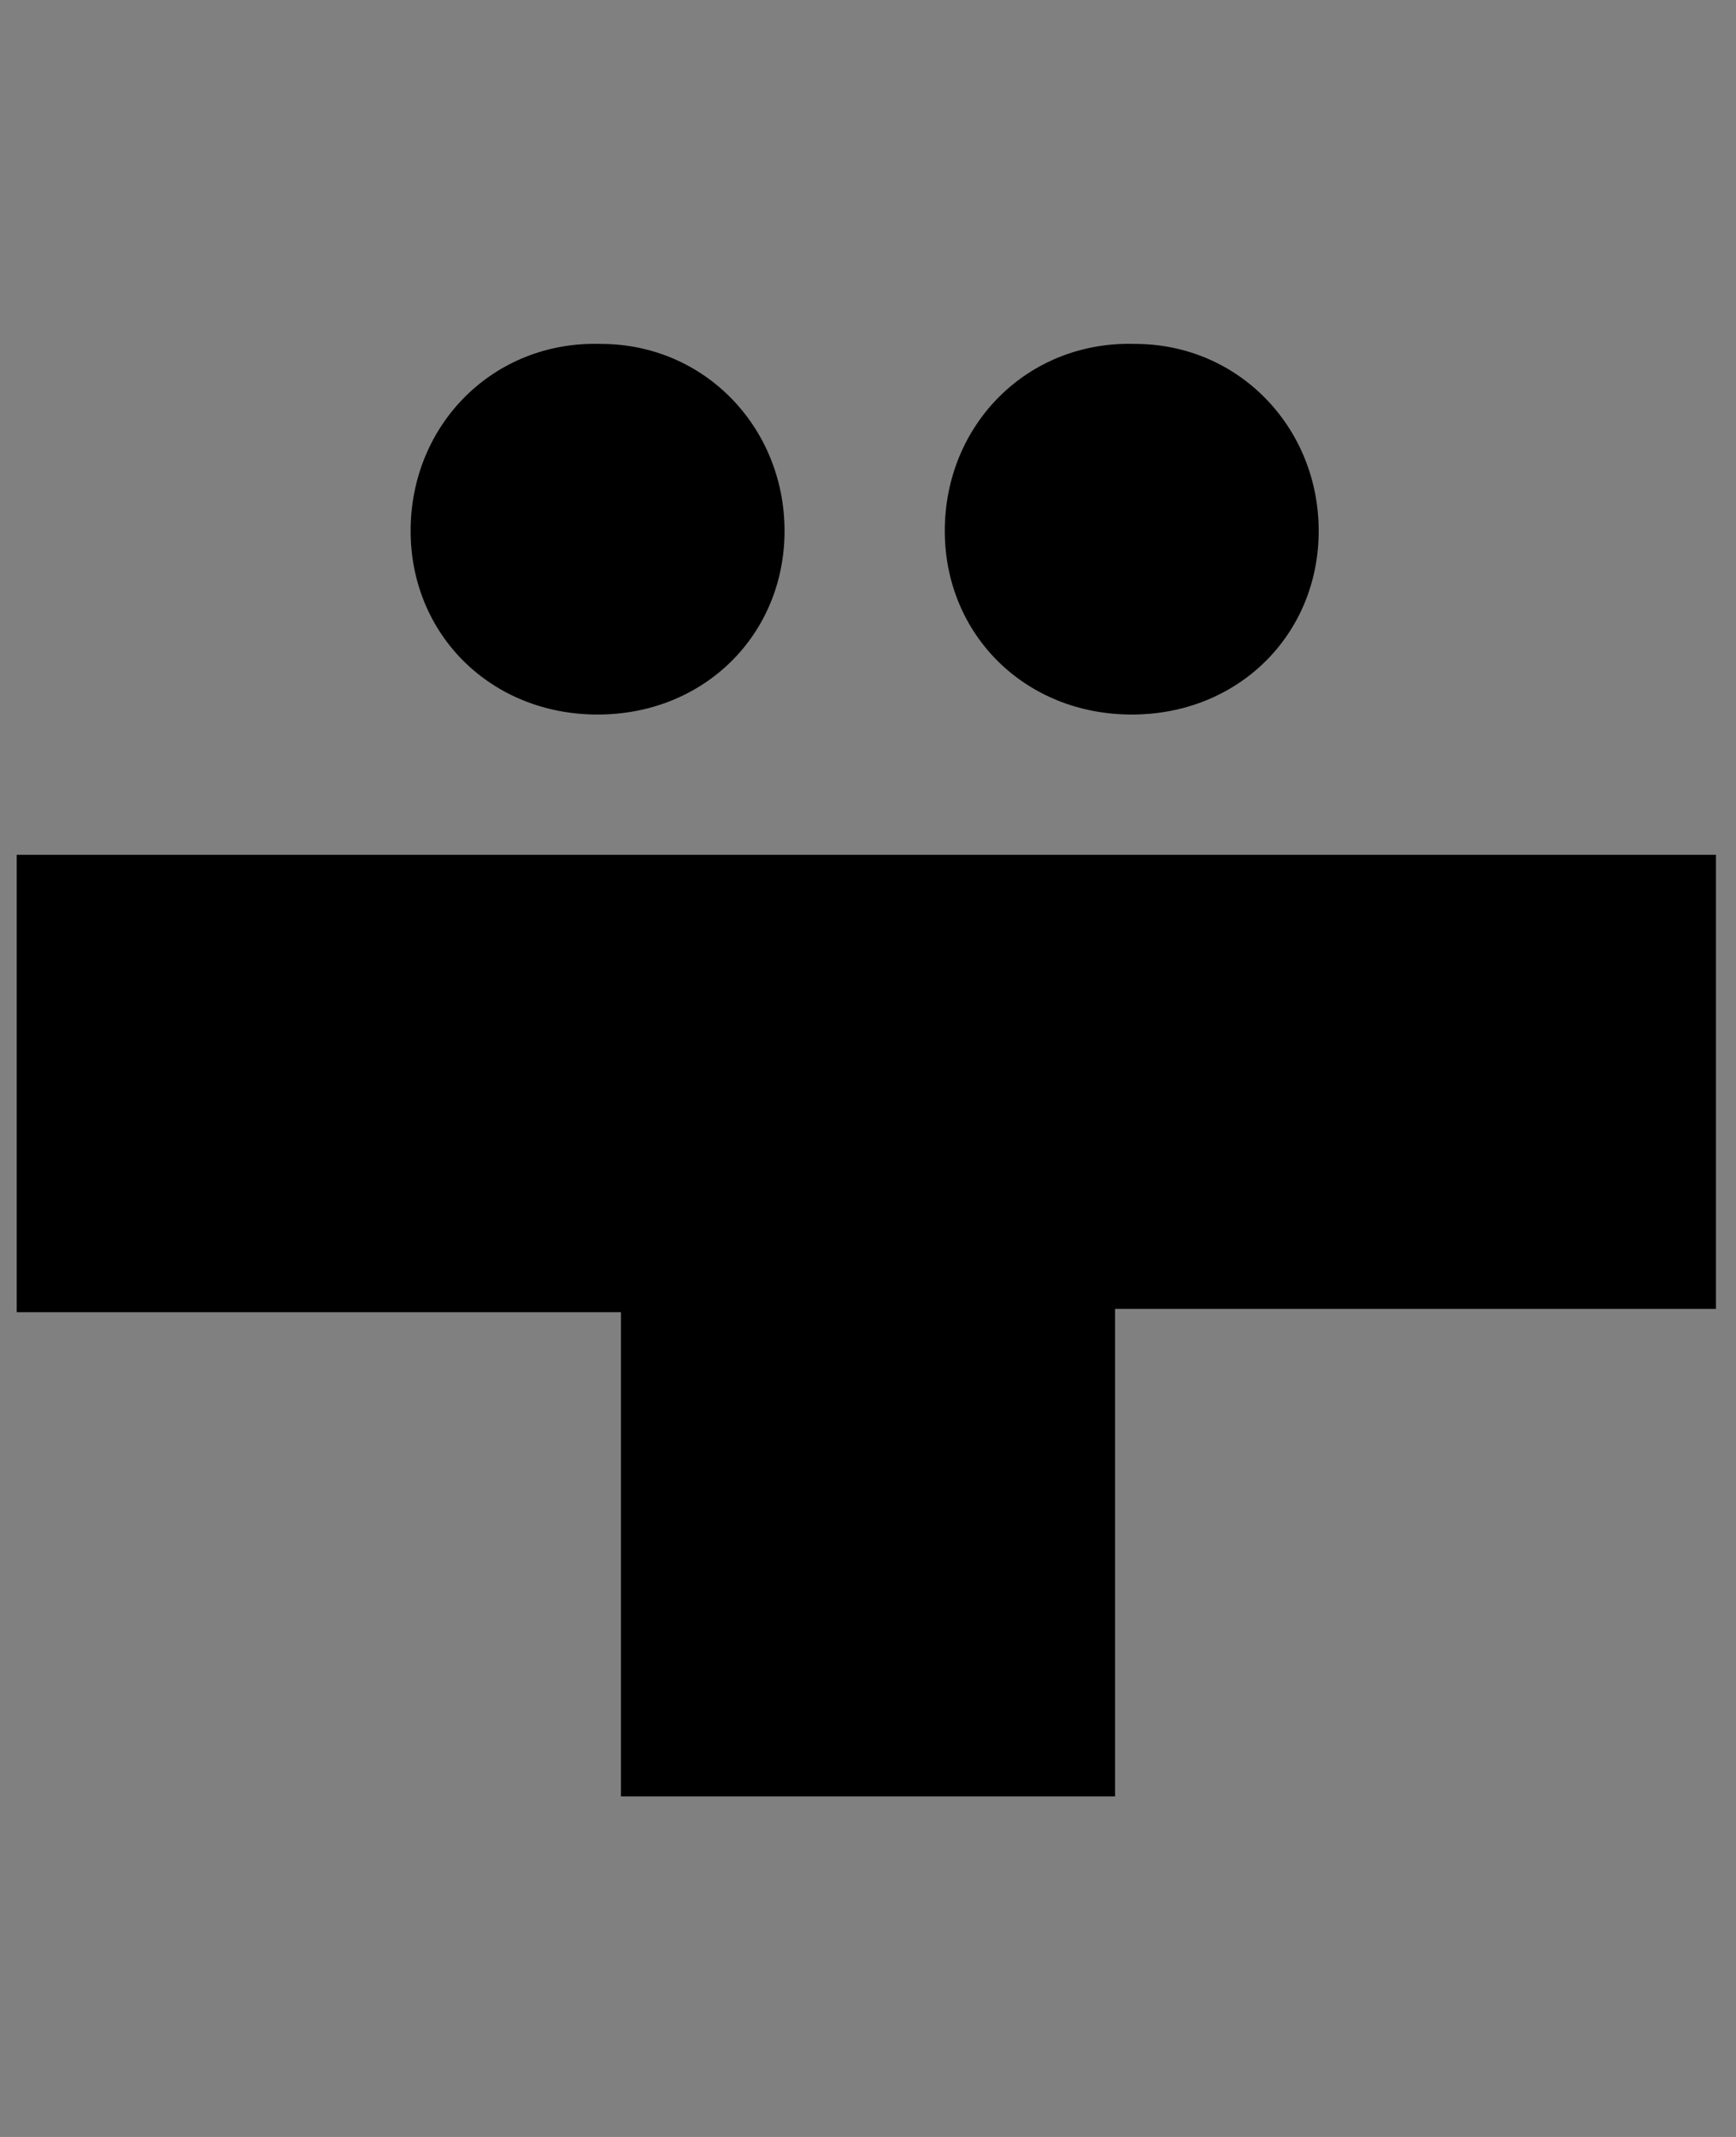 <?xml version="1.0" encoding="utf-8"?>
<!-- Generator: Adobe Illustrator 28.1.0, SVG Export Plug-In . SVG Version: 6.00 Build 0)  -->
<svg version="1.1" id="Layer_1" xmlns="http://www.w3.org/2000/svg" xmlns:xlink="http://www.w3.org/1999/xlink" x="0px" y="0px"
	 viewBox="0 0 52 64" style="enable-background:new 0 0 52 64;" xml:space="preserve">
<rect x="0" y="0" width="52" height="64" fill="#808080" stroke="none"/>
<style type="text/css">
	.st0{fill:#FFFFFF;}
</style>
<path class="st0" d="M75,363c2.8,8.4,5.4,15.8,8.1,23.9c-5.4,0-10.4,0-16.1,0C69.7,379,72.2,371.4,75,363z"/>
<path class="st0" d="M294.2,264.4c0,48.4,0,96.7,0,145.1c-211.3,0-422.7,0-634,0c0-54.3,0-108.7,0-163c211.3,0,422.7,0,634,0
	c0,5.6,0,11.3,0,16.9c-0.5-0.9-0.8-1.8-1.5-2.5c-2.3-2.7-5.1-3.3-7.8-0.8c-2.4,2.2-2.5,5.1-0.1,7.4c2.6,2.5,5.4,2,7.8-0.6
	C293.3,266.1,293.7,265.2,294.2,264.4z M-151.3,304.6c-62.7,0-124.9,0-187.1,0c0,16.9,0,33.4,0,50.4c22.2,0,44,0,66.6,0
	c0,18.2,0,35.8,0,53.3c18.3,0,36,0,54.3,0c0-18,0-35.5,0-53.6c22.4,0,44.2,0,66.2,0C-151.3,337.7-151.3,321.4-151.3,304.6z
	 M36.9,298.9c-0.5,0.2-0.6,0.3-0.8,0.3C2.5,299.1-31.1,299-64.7,299c-3.5,0-3.5-1.9-3.5-4.5c0.1-11.8,0-23.5,0-35.3
	c0-2.8,0-5.5,0-8.3c-3.9,0-7.1,0-10.6,0c0,2.2,0,4,0,5.8c0,14.9,0.1,29.8,0,44.7c0,2.9-0.3,6-1,8.8c-1.1,4.5-4,7.1-8.9,7.2
	c-4.9,0.1-8.7-2.1-9.8-6.8c-1-4.6-1.1-9.4-1.1-14.2c0-3.2,0.9-6.4,1.4-9.8c-1.7,0.3-2.9,0.7-4,0.7c-5.7-0.1-7.9,2.9-7.8,8.2
	c0.1,4.4-0.4,8.9,0.1,13.3c1.1,10.4,7.3,16,17.6,16.9c11.8,1,20.3-3.9,22.8-13.9c1-4,2.8-4.7,6.5-4.7c43.3,0.1,86.5,0.1,129.8,0.1
	c1.9,0,3.9,0,6,0c0-8.9,0.3-17-0.1-25c-0.3-5.6-3.4-9.9-8.8-12.2c-8.2-3.5-19.5-1.3-25,4.7C32.9,280.8,32.2,290,36.9,298.9z
	 M95.4,298.6c0-16.1,0-31.9,0-47.8c-3.8,0-7,0-10.4,0c0,18.9,0,37.5,0,56c67.5,0,134.7,0,201.9,0c0-10.9,0-21.5,0-32.1
	c-3.4,0-6.4,0-10,0c0,6.6-0.2,13,0.1,19.4c0.1,3.7-1,4.9-4.8,4.9c-15.8-0.2-31.6-0.1-47.4-0.1c-1.4,0-2.8-0.3-4.5-0.5
	c-0.3-12.4-6.2-20.9-17.1-26c0.8-0.8,1-1,1.3-1.2c3.8-2.3,7.7-4.7,11.5-7c7.2-4.3,7.4-4.9,5.5-13.8c-9.1,5.7-18,11.5-27.1,16.8
	c-3.5,2-4.2,4.4-4.1,8c0.1,3.9,3.2,3.3,5.2,4c9.8,3.6,14.6,10,13.9,19.4C171.7,298.6,133.8,298.6,95.4,298.6z M127.7,367.7
	c3.9,12.4,7.8,23.8,11.2,35.3c1.2,4,3.3,4.8,7.2,4.8c3.9,0,6.4-0.8,7-4.9c0.2-1.6,0.9-3.2,1.4-4.7c3.2-10,6.3-20,9.8-30.9
	c1.9,12.7,3.7,24.5,5.3,36.3c0.4,3,1.5,4.5,4.7,4.2c2.3-0.2,4.5,0,7.2,0c-0.2-2.2-0.2-3.6-0.4-5c-2.2-13.7-4.4-27.4-6.5-41.1
	c-1.9-12.4-1.9-12.4-14.9-11.3c-4.2,13-8.5,26.2-13,40.2c-3.5-10.7-6.6-20.5-9.8-30.4c-3.5-10.7-3.6-10.7-14.9-10.1
	c-0.3,0-0.6,0.2-1.5,0.4c-2.9,18.7-5.8,37.6-8.7,56.8c1.5,0.2,2.8,0.4,4.1,0.4c7.1,0.2,7,0.2,7.8-6.6
	C124.8,390.3,126.2,379.5,127.7,367.7z M-15.2,407.7c-7-19.6-13.7-38.6-20.4-57.7c-2.8,0-5.3,0.3-7.7-0.1c-4.3-0.6-6,1.3-7.2,5.3
	c-2.8,9-6.1,17.8-9.2,26.7c-2.9,8.4-5.7,16.7-8.8,25.8c3.5,0,6.2,0.2,8.7-0.1c1.2-0.2,3-1.4,3.1-2.3c1.1-9.3,7.1-10.6,14.8-9.5
	c0.8,0.1,1.7,0,2.5,0c7.9,0,7.8,0,10.6,7.5c0.6,1.7,2.3,3.8,3.8,4.2C-22.1,408.2-18.9,407.7-15.2,407.7z M40.9,350.6
	c-8.7-2-15.3-0.8-19.4,7.7c-2.1,4.4-5.6,8.2-8.6,12.2c-1.1,1.5-2.3,2.9-3.4,4.4c-0.4-0.2-0.7-0.3-1.1-0.5c0-8,0-16.1,0-24
	c-3.8,0-7,0-10.3,0c0,19.2,0,38.1,0,57.1c3.6,0,6.9,0,10.8,0c0-8.6,0-16.9,0-25.2c6.2,7.2,11.2,14.8,16.3,22.2
	c0.9,1.3,2.2,3,3.4,3.1c4,0.4,8.1,0.1,13,0.1c-1.5-2.3-2.4-3.8-3.5-5.2c-5.3-7.2-10.6-14.4-16-21.5c-1.7-2.3-1.7-3.8,0-6
	C28.4,367.1,34.5,359,40.9,350.6z M102.1,407.7c-0.7-2.2-1.1-3.8-1.6-5.3c-4.9-13.9-9.8-27.7-14.7-41.6c-4.1-11.6-4.1-11.6-17-10.5
	c-6.5,18.8-13.1,37.8-19.9,57.4c3.4,0,5.9,0.3,8.3-0.1c1.4-0.3,3.3-1.5,3.8-2.7c3.9-9,3.8-9.1,13.5-9.1c1,0,2,0,3,0
	c10.6,0.2,7.8-1.2,11.3,7.9c0.6,1.5,2.1,3.5,3.5,3.8C95.3,408.1,98.5,407.7,102.1,407.7z M232.4,350.2c-0.2,1.2-0.3,1.9-0.3,2.5
	c0,11.6,0.1,23.2-0.1,34.7c-0.1,8.2-3.7,11.8-11.3,12.1c-8.4,0.2-12.3-2.7-12.7-11c-0.6-10.9-0.3-21.8-0.4-32.7
	c0-1.9-0.2-3.8-0.3-5.6c-3.8,0-6.9,0-10.1,0c0,14.6-0.4,28.9,0.1,43.2c0.3,8.1,5.7,13.2,13.5,14.3c5.8,0.8,11.9,0.6,17.7-0.4
	c7.6-1.3,12.1-6.7,13.6-14.1c0.8-4.3,0.9-8.9,1-13.3c0.1-9.9,0-19.7,0-29.7C239.3,350.2,236,350.2,232.4,350.2z M-274.5,289.2
	c11.6,0,20.5-8.8,20.6-20.3c0-11.5-8.8-20.5-20.3-20.6c-11.7-0.1-20.9,9-20.8,20.7C-295,280.5-286.1,289.2-274.5,289.2z
	 M-95.8,359.7c0,16.4,0,32,0,47.6c3.7,0,6.9,0,10.7,0c0-16,0-31.6,0-47.8c5.3,0,10,0,14.7,0c0-3.5,0-6.3,0-9.2
	c-13.8,0-27.1,0-40.4,0c0,3.2,0,6.1,0,9.4C-105.8,359.7-101.2,359.7-95.8,359.7z M274,398.3c0-16.5,0-32.3,0-47.9
	c-3.9,0-7.2,0-10.3,0c0,19.3,0,38.2,0,57c10,0,19.5,0,29,0c0-3.2,0-5.9,0-9.1C286.6,398.3,280.8,398.3,274,398.3z M281.5,265
	c0-0.7,0-1.4,0-2.1c-1.9-1.4-3.6-3.7-5.7-4.1c-3.1-0.6-5.8,1.7-5.2,4.9c0.4,2,2.9,4.9,4.6,5C277.2,268.8,279.4,266.3,281.5,265z"/>
<path d="M294.2,264.4c-0.5,0.8-0.9,1.7-1.6,2.4c-2.4,2.6-5.2,3.1-7.8,0.6c-2.4-2.3-2.3-5.2,0.1-7.4c2.7-2.4,5.5-1.8,7.8,0.8
	c0.6,0.7,1,1.7,1.5,2.5C294.2,263.7,294.2,264.1,294.2,264.4z"/>
<path d="M36.9,298.9c-4.7-8.9-4-18.1,1.8-24.3c5.5-6,16.9-8.2,25-4.7c5.4,2.3,8.5,6.6,8.8,12.2c0.4,8.1,0.1,16.2,0.1,25
	c-2.1,0-4,0-6,0c-43.3,0-86.5,0-129.8-0.1c-3.7,0-5.5,0.7-6.5,4.7c-2.5,10-11.1,14.9-22.8,13.9c-10.3-0.9-16.4-6.5-17.6-16.9
	c-0.5-4.4,0-8.9-0.1-13.3c-0.1-5.3,2.1-8.3,7.8-8.2c1.1,0,2.3-0.4,4-0.7c-0.5,3.4-1.4,6.6-1.4,9.8c0,4.7,0.1,9.6,1.1,14.2
	c1,4.7,4.9,6.9,9.8,6.8c4.9-0.1,7.8-2.7,8.9-7.2c0.7-2.9,1-5.9,1-8.8c0.1-14.9,0-29.8,0-44.7c0-1.8,0-3.6,0-5.8c3.6,0,6.8,0,10.6,0
	c0,2.8,0,5.6,0,8.3c0,11.8,0,23.5,0,35.3c0,2.5,0,4.5,3.5,4.5c33.6,0,67.2,0.1,100.8,0.2C36.3,299.2,36.4,299.1,36.9,298.9z
	 M63,299.2c-0.3-6-0.1-11.1-1.1-16.1c-1.1-5.7-6.7-8.2-11.9-5.7c-4.7,2.2-5.8,6.4-5.6,11.2c0.1,4.6,2.1,8.2,6.7,9.4
	C54.6,298.9,58.4,298.8,63,299.2z"/>
<path d="M95.4,298.6c38.4,0,76.2,0,114.1,0c0.7-9.5-4.1-15.8-13.9-19.4c-2-0.7-5.2-0.2-5.2-4c-0.1-3.6,0.6-6,4.1-8
	c9.2-5.3,18-11.1,27.1-16.8c1.9,8.9,1.7,9.5-5.5,13.8c-3.8,2.3-7.7,4.6-11.5,7c-0.3,0.2-0.5,0.4-1.3,1.2c11,5.1,16.8,13.7,17.1,26
	c1.7,0.2,3.1,0.5,4.5,0.5c15.8,0,31.6-0.1,47.4,0.1c3.8,0,4.9-1.2,4.8-4.9c-0.2-6.4-0.1-12.8-0.1-19.4c3.6,0,6.5,0,10,0
	c0,10.6,0,21.2,0,32.1c-67.2,0-134.4,0-201.9,0c0-18.6,0-37.2,0-56c3.3,0,6.5,0,10.4,0C95.4,266.8,95.4,282.6,95.4,298.6z"/>
<path d="M127.7,367.7c-1.5,11.8-2.9,22.6-4.2,33.4c-0.8,6.8-0.7,6.8-7.8,6.6c-1.3,0-2.6-0.3-4.1-0.4c3-19.2,5.9-38.2,8.7-56.8
	c0.8-0.2,1.2-0.4,1.5-0.4c11.3-0.7,11.4-0.7,14.9,10.1c3.3,9.8,6.4,19.7,9.8,30.4c4.5-14,8.8-27.1,13-40.2c13-1.1,13-1.1,14.9,11.3
	c2.1,13.7,4.4,27.4,6.5,41.1c0.2,1.4,0.2,2.9,0.4,5c-2.6,0-4.9-0.2-7.2,0c-3.2,0.3-4.3-1.2-4.7-4.2c-1.6-11.8-3.4-23.5-5.3-36.3
	c-3.5,10.9-6.6,20.9-9.8,30.9c-0.5,1.6-1.2,3.1-1.4,4.7c-0.6,4.2-3.1,5-7,4.9c-3.8,0-6-0.8-7.2-4.8
	C135.4,391.5,131.6,380.1,127.7,367.7z"/>
<path d="M-15.2,407.7c-3.7,0-7,0.5-9.9-0.2c-1.5-0.3-3.2-2.5-3.8-4.2c-2.8-7.5-2.7-7.5-10.6-7.5c-0.8,0-1.7,0.1-2.5,0
	c-7.7-1.1-13.7,0.2-14.8,9.5c-0.1,0.9-2,2.2-3.1,2.3c-2.6,0.4-5.2,0.1-8.7,0.1c3.1-9.1,5.9-17.5,8.8-25.8c3.1-8.9,6.5-17.7,9.2-26.7
	c1.2-4,2.9-5.9,7.2-5.3c2.4,0.3,5,0.1,7.7,0.1C-28.8,369.1-22.1,388.1-15.2,407.7z M-34.4,387.1c-2.8-8.1-5.3-15.6-8.2-24
	c-2.9,8.7-5.3,16.1-8,24C-45,387.1-40.2,387.1-34.4,387.1z"/>
<path d="M40.9,350.6c-6.4,8.4-12.5,16.5-18.7,24.4c-1.8,2.2-1.8,3.7,0,6c5.5,7.1,10.7,14.3,16,21.5c1,1.4,2,2.9,3.5,5.2
	c-4.9,0-9,0.2-13-0.1c-1.2-0.1-2.6-1.8-3.4-3.1c-5.1-7.5-10.1-15-16.3-22.2c0,8.3,0,16.6,0,25.2c-3.9,0-7.1,0-10.8,0
	c0-18.9,0-37.9,0-57.1c3.3,0,6.5,0,10.3,0c0,8,0,16,0,24c0.4,0.2,0.7,0.3,1.1,0.5c1.1-1.5,2.3-2.9,3.4-4.4c2.9-4,6.4-7.8,8.6-12.2
	C25.6,349.8,32.2,348.6,40.9,350.6z"/>
<path d="M102.1,407.7c-3.6,0-6.8,0.4-9.8-0.2c-1.4-0.3-2.9-2.3-3.5-3.8c-3.5-9.1-0.7-7.7-11.3-7.9c-1,0-2,0-3,0
	c-9.7,0-9.6,0-13.5,9.1c-0.5,1.3-2.4,2.5-3.8,2.7c-2.4,0.5-4.9,0.1-8.3,0.1c6.8-19.7,13.4-38.6,19.9-57.4c12.9-1.1,12.9-1.1,17,10.5
	c4.9,13.9,9.8,27.7,14.7,41.6C101,404,101.5,405.5,102.1,407.7z M75,363c-2.8,8.5-5.3,16-7.9,23.9c5.7,0,10.6,0,16.1,0
	C80.4,378.8,77.8,371.3,75,363z"/>
<path d="M232.4,350.2c3.6,0,6.9,0,10.8,0c0,10,0.1,19.8,0,29.7c-0.1,4.4-0.2,9-1,13.3c-1.4,7.4-6,12.8-13.6,14.1
	c-5.8,1-11.9,1.2-17.7,0.4c-7.9-1.1-13.2-6.3-13.5-14.3c-0.5-14.3-0.1-28.7-0.1-43.2c3.2,0,6.3,0,10.1,0c0.1,1.8,0.3,3.7,0.3,5.6
	c0.1,10.9-0.2,21.8,0.4,32.7c0.4,8.3,4.3,11.2,12.7,11c7.6-0.2,11.2-3.9,11.3-12.1c0.2-11.6,0.1-23.2,0.1-34.7
	C232.1,352.1,232.3,351.5,232.4,350.2z"/>
<g>
	<path d="M51.4,25.6c0,4.6,0,9,0,13.6c-6,0-11.9,0-18,0c0,4.9,0,9.7,0,14.6c-5,0-9.8,0-14.8,0c0-4.8,0-9.5,0-14.5
		c-6.1,0-12.1,0-18.1,0c0-4.6,0-9.1,0-13.7C17.5,25.6,34.4,25.6,51.4,25.6z"/>
	<path d="M17.9,21.4c-3.2,0-5.6-2.4-5.6-5.5c0-3.2,2.5-5.7,5.7-5.6c3.1,0,5.5,2.5,5.5,5.6C23.5,19,21.1,21.4,17.9,21.4z"/>
	<path d="M33.9,21.4c-3.2,0-5.6-2.4-5.6-5.5c0-3.2,2.5-5.7,5.7-5.6c3.1,0,5.5,2.5,5.5,5.6C39.5,19,37.1,21.4,33.9,21.4z"/>
</g>
<path d="M-95.8,359.7c-5.4,0-10,0-15,0c0-3.3,0-6.1,0-9.4c13.3,0,26.7,0,40.4,0c0,2.9,0,5.8,0,9.2c-4.7,0-9.4,0-14.7,0
	c0,16.2,0,31.8,0,47.8c-3.8,0-7,0-10.7,0C-95.8,391.7-95.8,376.1-95.8,359.7z"/>
<path d="M274,398.3c6.8,0,12.6,0,18.7,0c0,3.2,0,5.9,0,9.1c-9.5,0-19,0-29,0c0-18.8,0-37.7,0-57c3.2,0,6.4,0,10.3,0
	C274,366,274,381.7,274,398.3z"/>
<path d="M281.5,265c-2.1,1.3-4.3,3.8-6.3,3.7c-1.7-0.1-4.3-3-4.6-5c-0.6-3.2,2.1-5.5,5.2-4.9c2.1,0.4,3.8,2.6,5.7,4.1
	C281.5,263.6,281.5,264.3,281.5,265z"/>
<path class="st0" d="M63,299.2c-4.6-0.4-8.4-0.3-12-1.2c-4.6-1.1-6.5-4.8-6.7-9.4c-0.2-4.8,0.9-9,5.6-11.2c5.2-2.5,10.8,0,11.9,5.7
	C62.9,288.1,62.6,293.2,63,299.2z"/>
<path class="st0" d="M-34.4,387.1c-5.8,0-10.7,0-16.2,0c2.6-7.9,5.1-15.4,8-24C-39.7,371.5-37.1,378.9-34.4,387.1z"/>
</svg>
